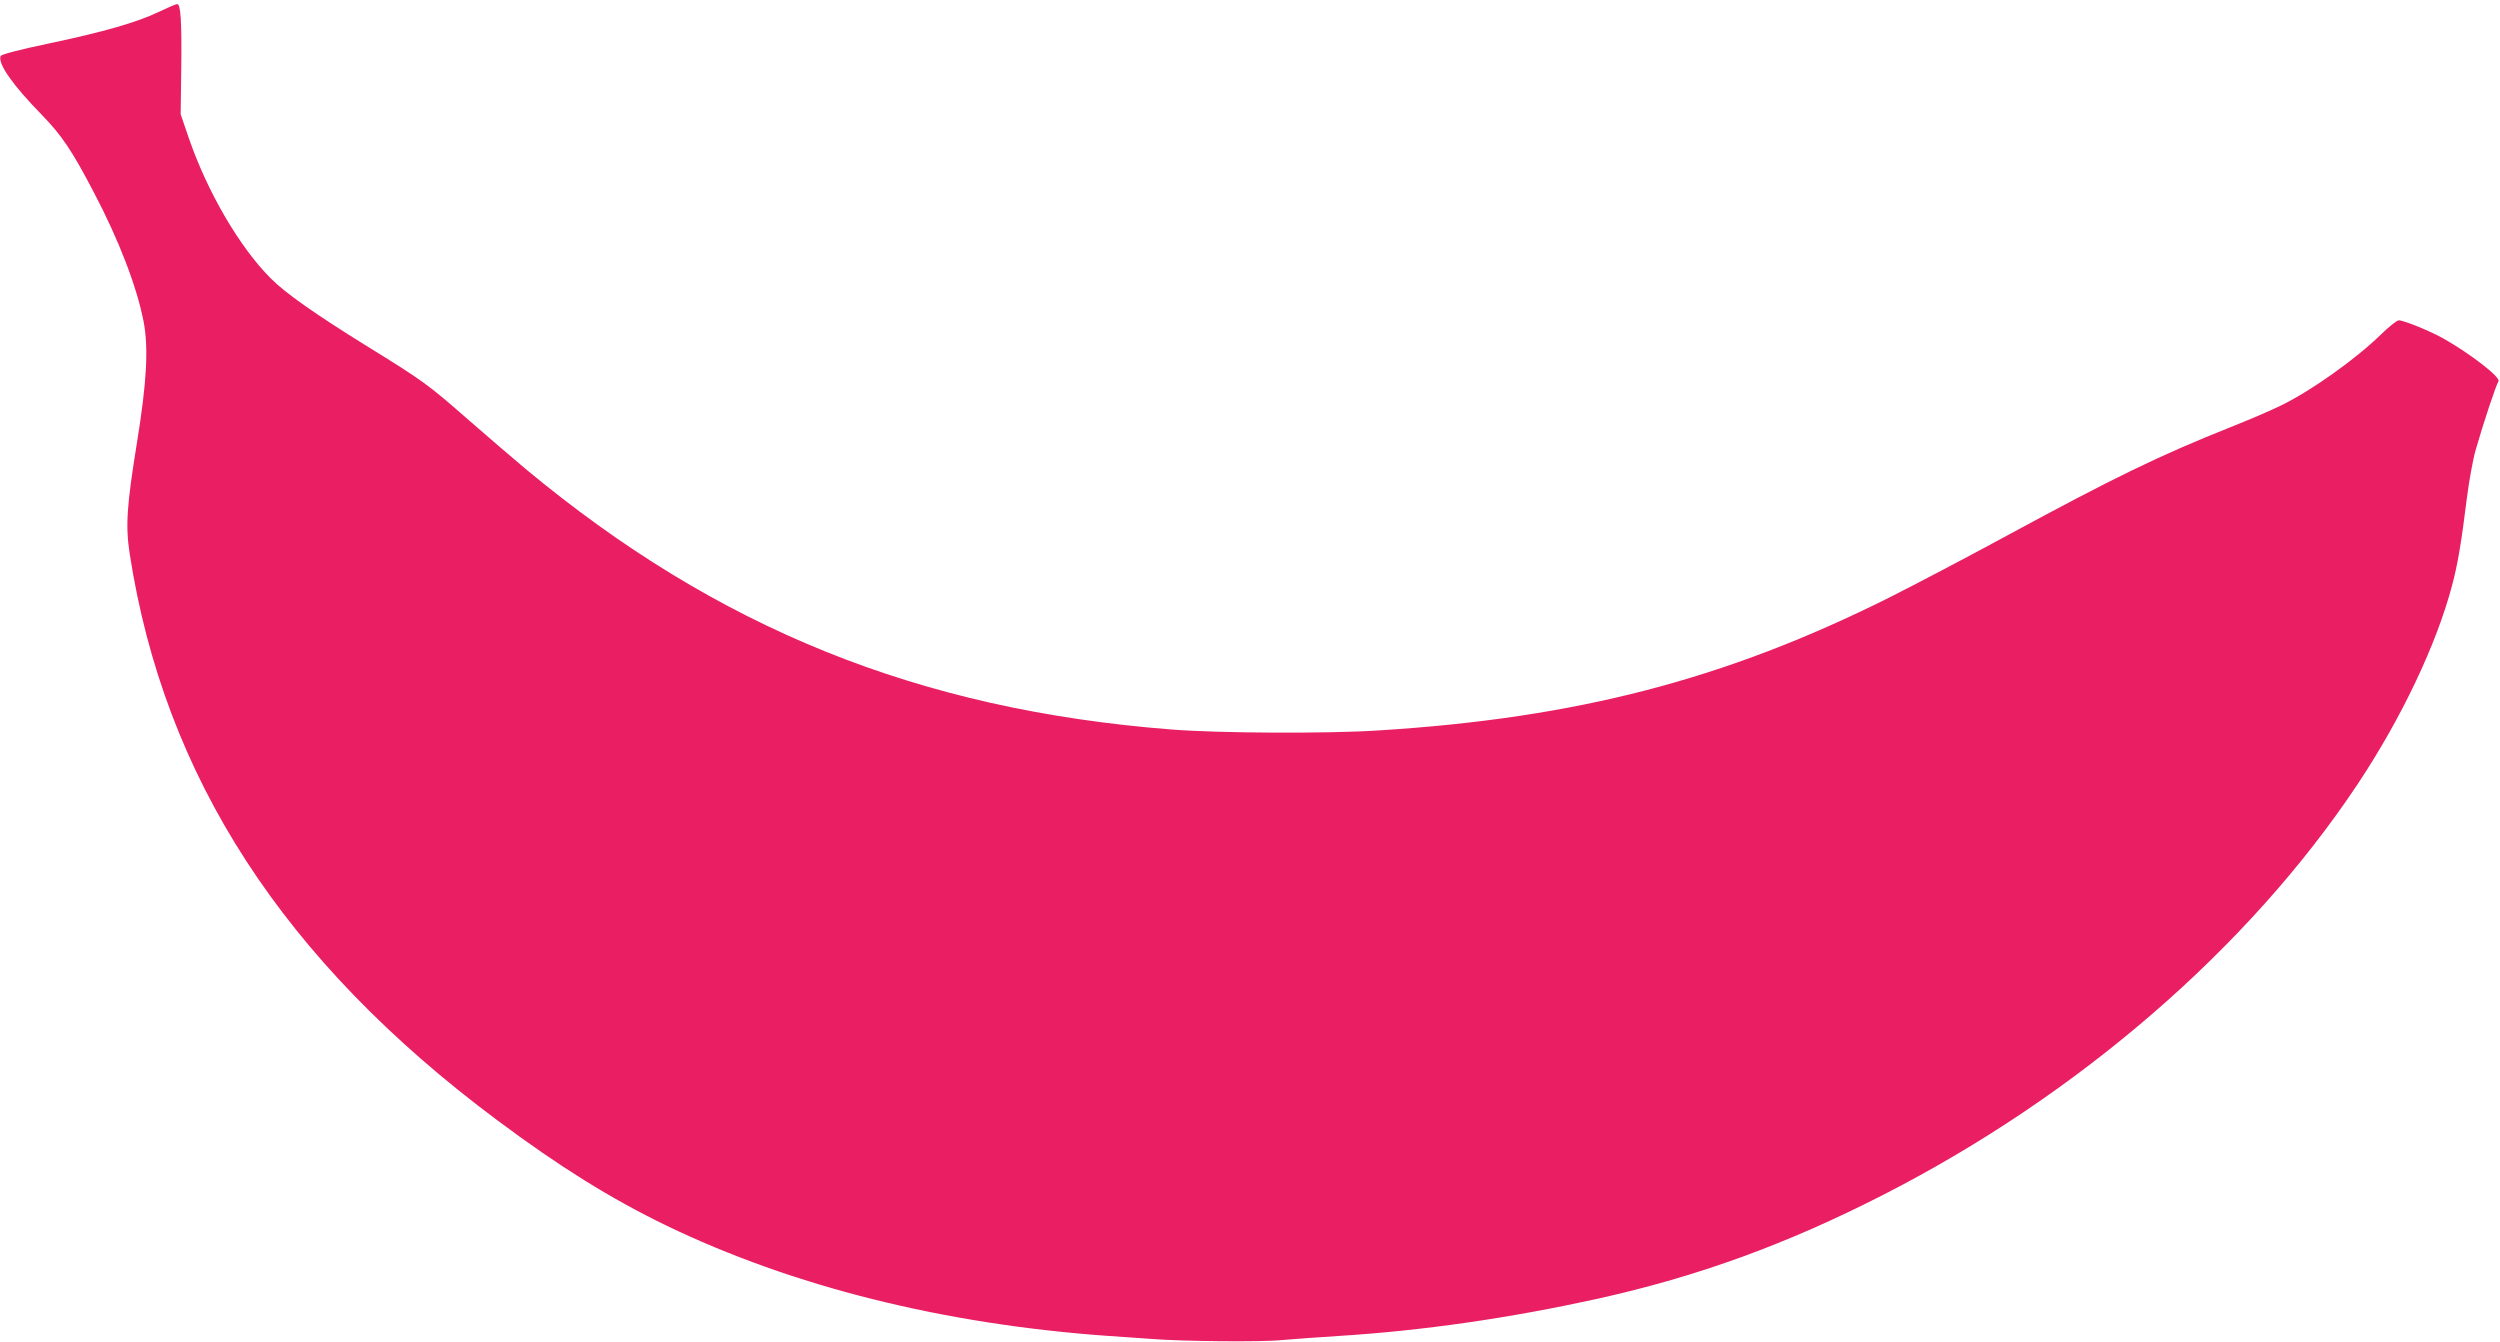 <?xml version="1.0" standalone="no"?>
<!DOCTYPE svg PUBLIC "-//W3C//DTD SVG 20010904//EN"
 "http://www.w3.org/TR/2001/REC-SVG-20010904/DTD/svg10.dtd">
<svg version="1.0" xmlns="http://www.w3.org/2000/svg"
 width="1280pt" height="687pt" viewBox="0 0 1280 687"
 preserveAspectRatio="xMidYMid meet">
<g transform="translate(0,687) scale(0.1,-0.1)"
fill="#e91e63" stroke="none">
<path d="M815 6810 c-113 -54 -278 -102 -562 -162 -158 -33 -247 -57 -250 -65
-15 -39 63 -150 213 -303 100 -103 154 -183 264 -394 128 -243 220 -482 255
-661 26 -135 17 -309 -34 -623 -52 -322 -59 -423 -37 -567 177 -1144 787
-2084 1881 -2900 320 -239 581 -401 865 -539 648 -313 1421 -506 2265 -566 83
-5 179 -13 215 -15 161 -13 572 -17 675 -6 61 5 191 15 290 21 431 27 872 91
1323 190 518 115 973 281 1467 534 999 511 1868 1264 2424 2098 225 338 406
718 486 1022 28 104 47 217 75 443 11 87 31 199 45 248 38 133 106 338 117
352 15 19 -142 141 -282 220 -65 37 -203 93 -228 93 -10 0 -51 -33 -92 -73
-127 -124 -351 -284 -507 -361 -50 -25 -169 -76 -265 -114 -361 -144 -592
-256 -1138 -552 -206 -112 -481 -256 -610 -321 -837 -418 -1599 -616 -2615
-679 -261 -17 -821 -14 -1057 5 -1295 101 -2326 518 -3308 1335 -63 53 -194
165 -290 249 -210 184 -232 200 -525 381 -258 160 -414 269 -489 345 -159 159
-324 441 -420 720 l-41 120 3 230 c3 249 -3 336 -21 334 -7 0 -48 -18 -92 -39z"/>
</g>
</svg>
